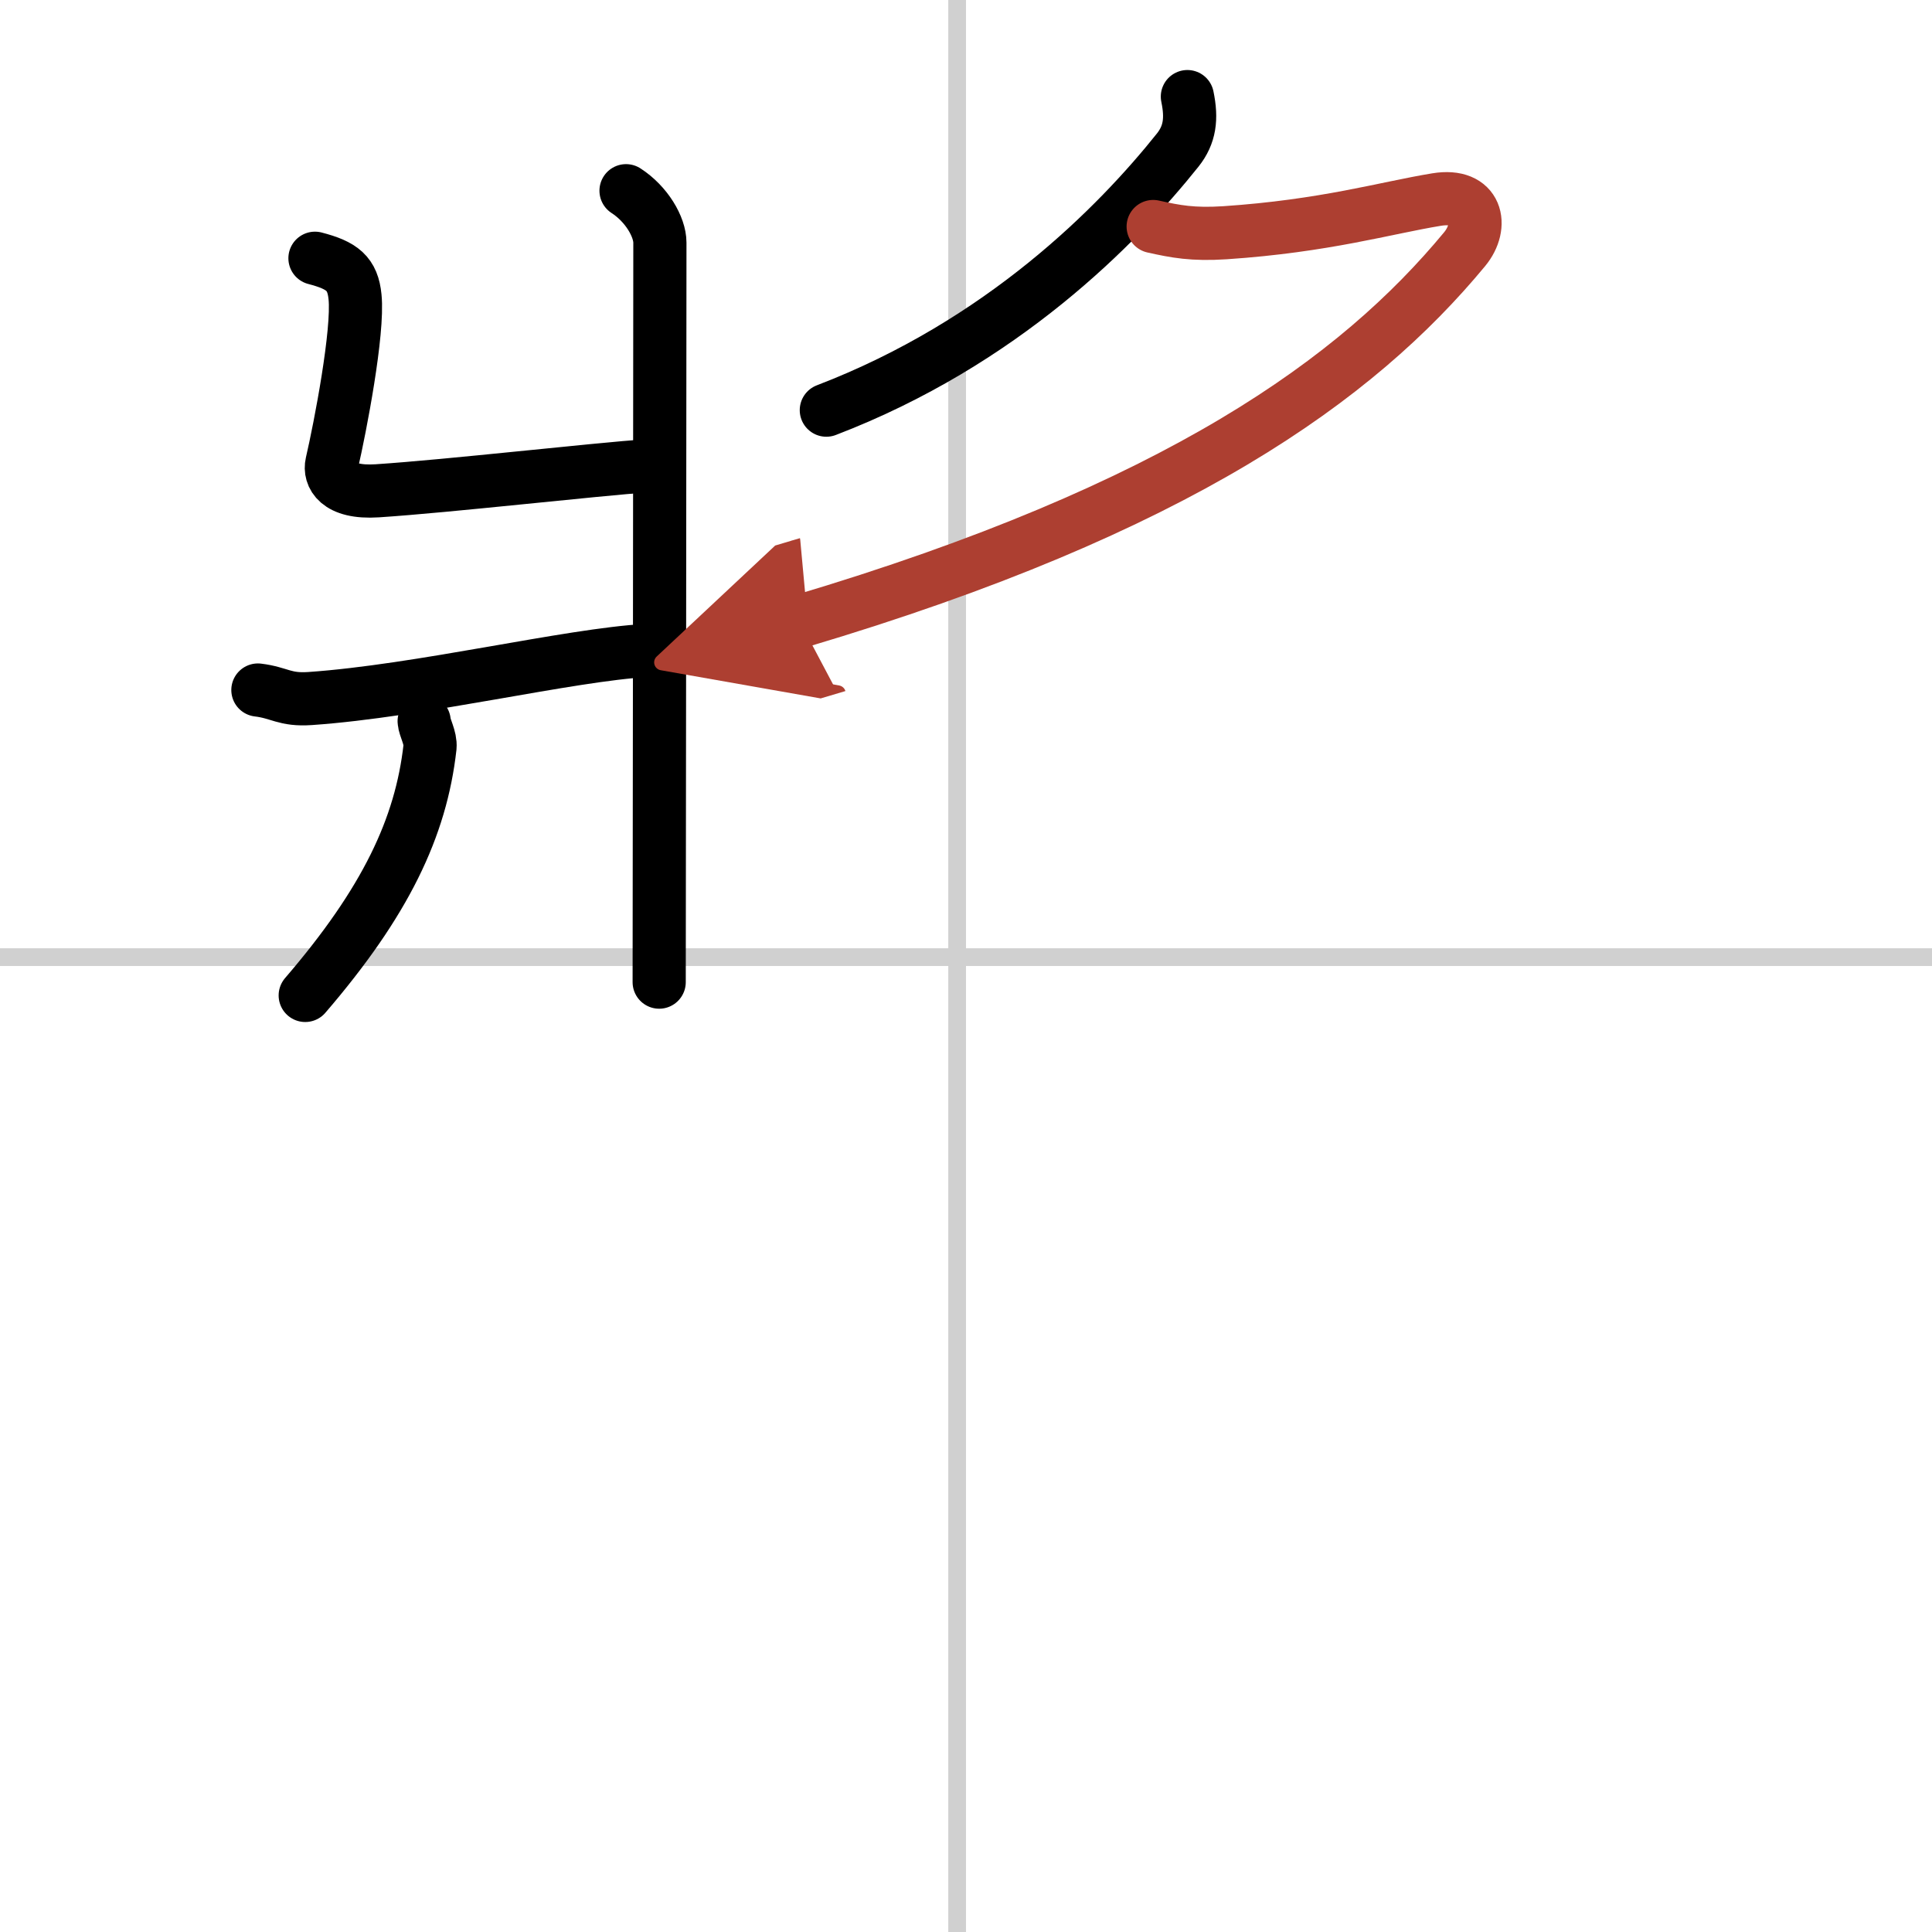 <svg width="400" height="400" viewBox="0 0 109 109" xmlns="http://www.w3.org/2000/svg"><defs><marker id="a" markerWidth="4" orient="auto" refX="1" refY="5" viewBox="0 0 10 10"><polyline points="0 0 10 5 0 10 1 5" fill="#ad3f31" stroke="#ad3f31"/></marker></defs><g fill="none" stroke="#000" stroke-linecap="round" stroke-linejoin="round" stroke-width="3"><rect width="100%" height="100%" fill="#fff" stroke="#fff"/><line x1="54" x2="54" y2="109" stroke="#d0d0d0" stroke-width="1"/><line x2="109" y1="54" y2="54" stroke="#d0d0d0" stroke-width="1"/><path d="m35.32 10.76c1.16 0.75 1.91 2.04 1.91 2.93 0 8.5-0.04 38.83-0.04 41.72"/><path d="m17.77 14.57c1.54 0.4 2.13 0.86 2.26 2.18 0.2 1.97-0.83 7.33-1.31 9.4-0.15 0.66 0.28 1.69 2.57 1.54 4.09-0.27 11.99-1.18 15.43-1.43"/><path d="m14.55 38.93c1.24 0.15 1.5 0.58 2.95 0.48 6.21-0.43 14.63-2.47 18.97-2.71"/><path d="m23.93 40.69c0.02 0.36 0.38 0.94 0.33 1.46-0.51 4.54-2.51 8.74-7.04 14.01"/><path d="m66.99 5.45c0.26 1.25 0.14 2.15-0.54 3.01-3.4 4.26-9.91 10.88-19.83 14.68"/><path d="m65.06 12.78c1.26 0.28 2.23 0.47 4.06 0.35 5.64-0.38 9.05-1.4 11.92-1.87 2.3-0.38 2.69 1.47 1.59 2.8-6.05 7.31-16.13 14.64-37.51 21" marker-end="url(#a)" stroke="#ad3f31"/></g></svg>
